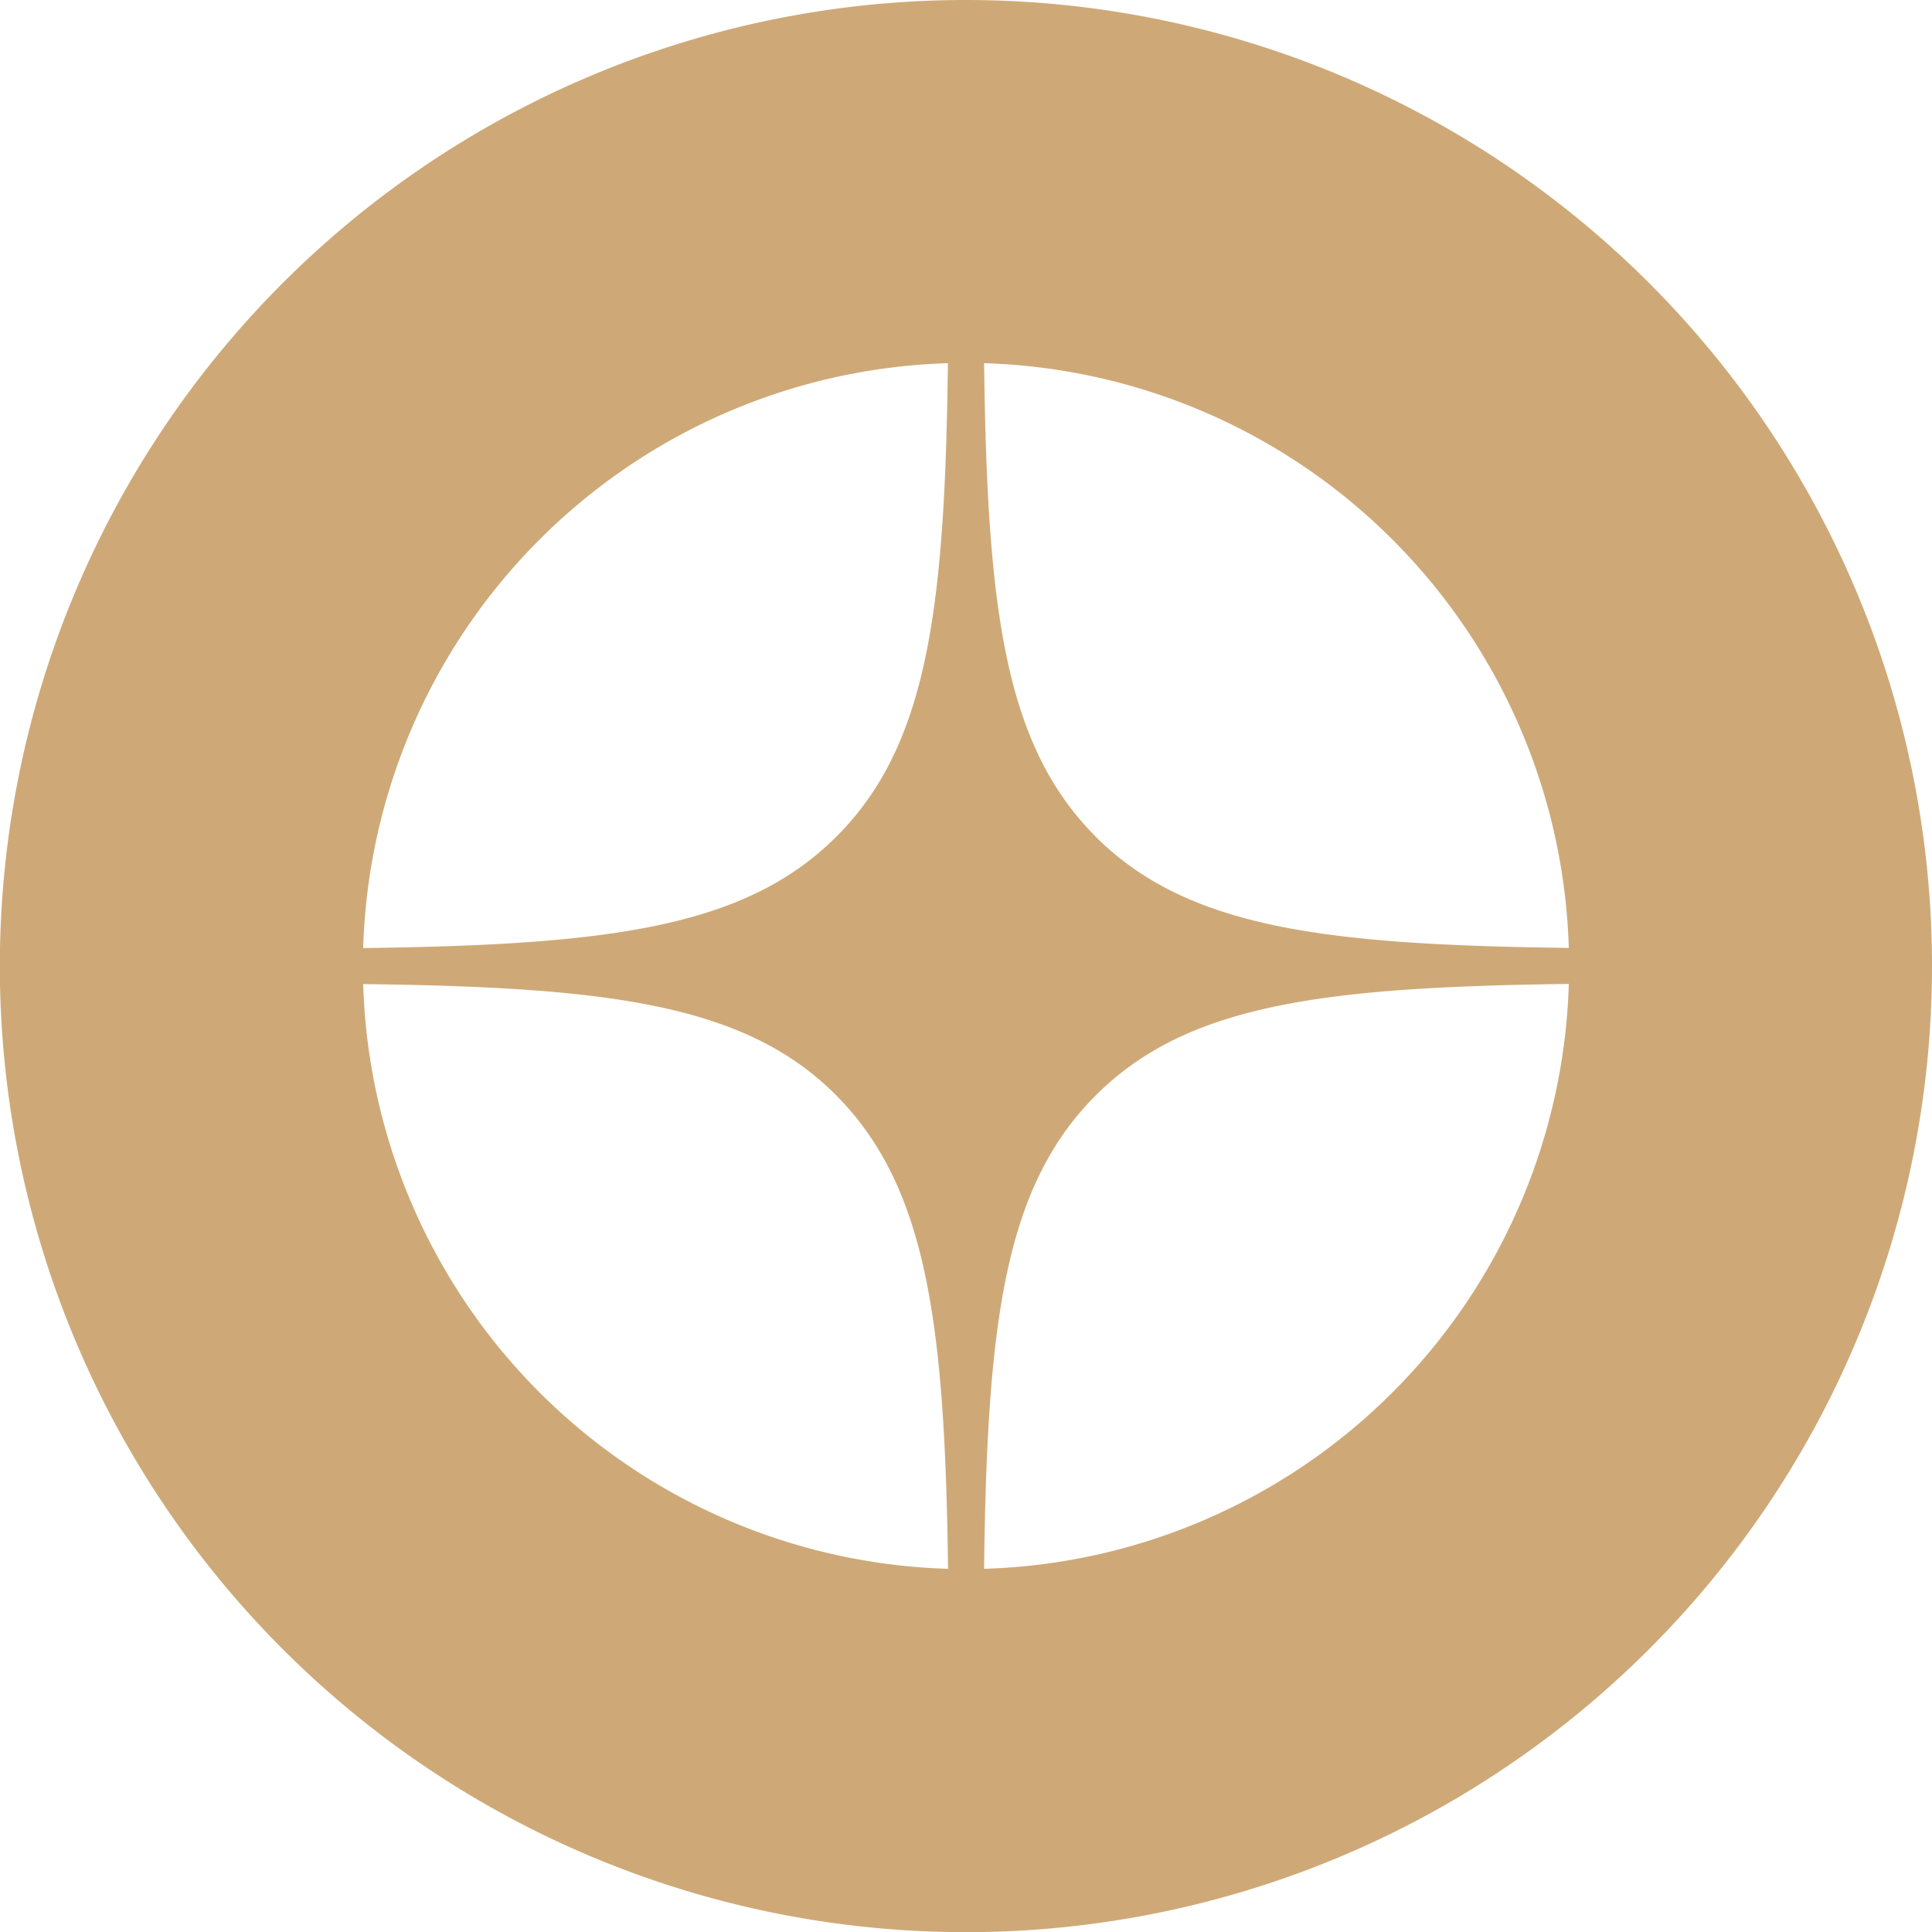 <?xml version="1.0" encoding="UTF-8"?> <svg xmlns="http://www.w3.org/2000/svg" viewBox="0 0 121.23 121.23"><defs><style>.cls-1{fill:#cea977;}</style></defs><title>Asset 6DZ</title><g id="Layer_2" data-name="Layer 2"><g id="Layer_1-2" data-name="Layer 1"><path class="cls-1" d="M60.62,0a60.62,60.62,0,1,0,60.61,60.62A60.62,60.62,0,0,0,60.62,0ZM22.79,61.75c15.33.19,24,1.24,29.7,7s6.8,14.37,7,29.69A37.84,37.84,0,0,1,22.79,61.75Zm29.7-9.26c-5.75,5.75-14.37,6.8-29.7,7A37.84,37.84,0,0,1,59.48,22.79C59.29,38.12,58.24,46.74,52.49,52.49Zm9.26,45.95c.19-15.32,1.24-23.94,7-29.7s14.37-6.8,29.69-7A37.84,37.84,0,0,1,61.75,98.44Zm7-45.95c-5.75-5.75-6.8-14.37-7-29.7A37.84,37.84,0,0,1,98.44,59.48C83.12,59.29,74.5,58.24,68.74,52.49Z"></path></g></g></svg> 